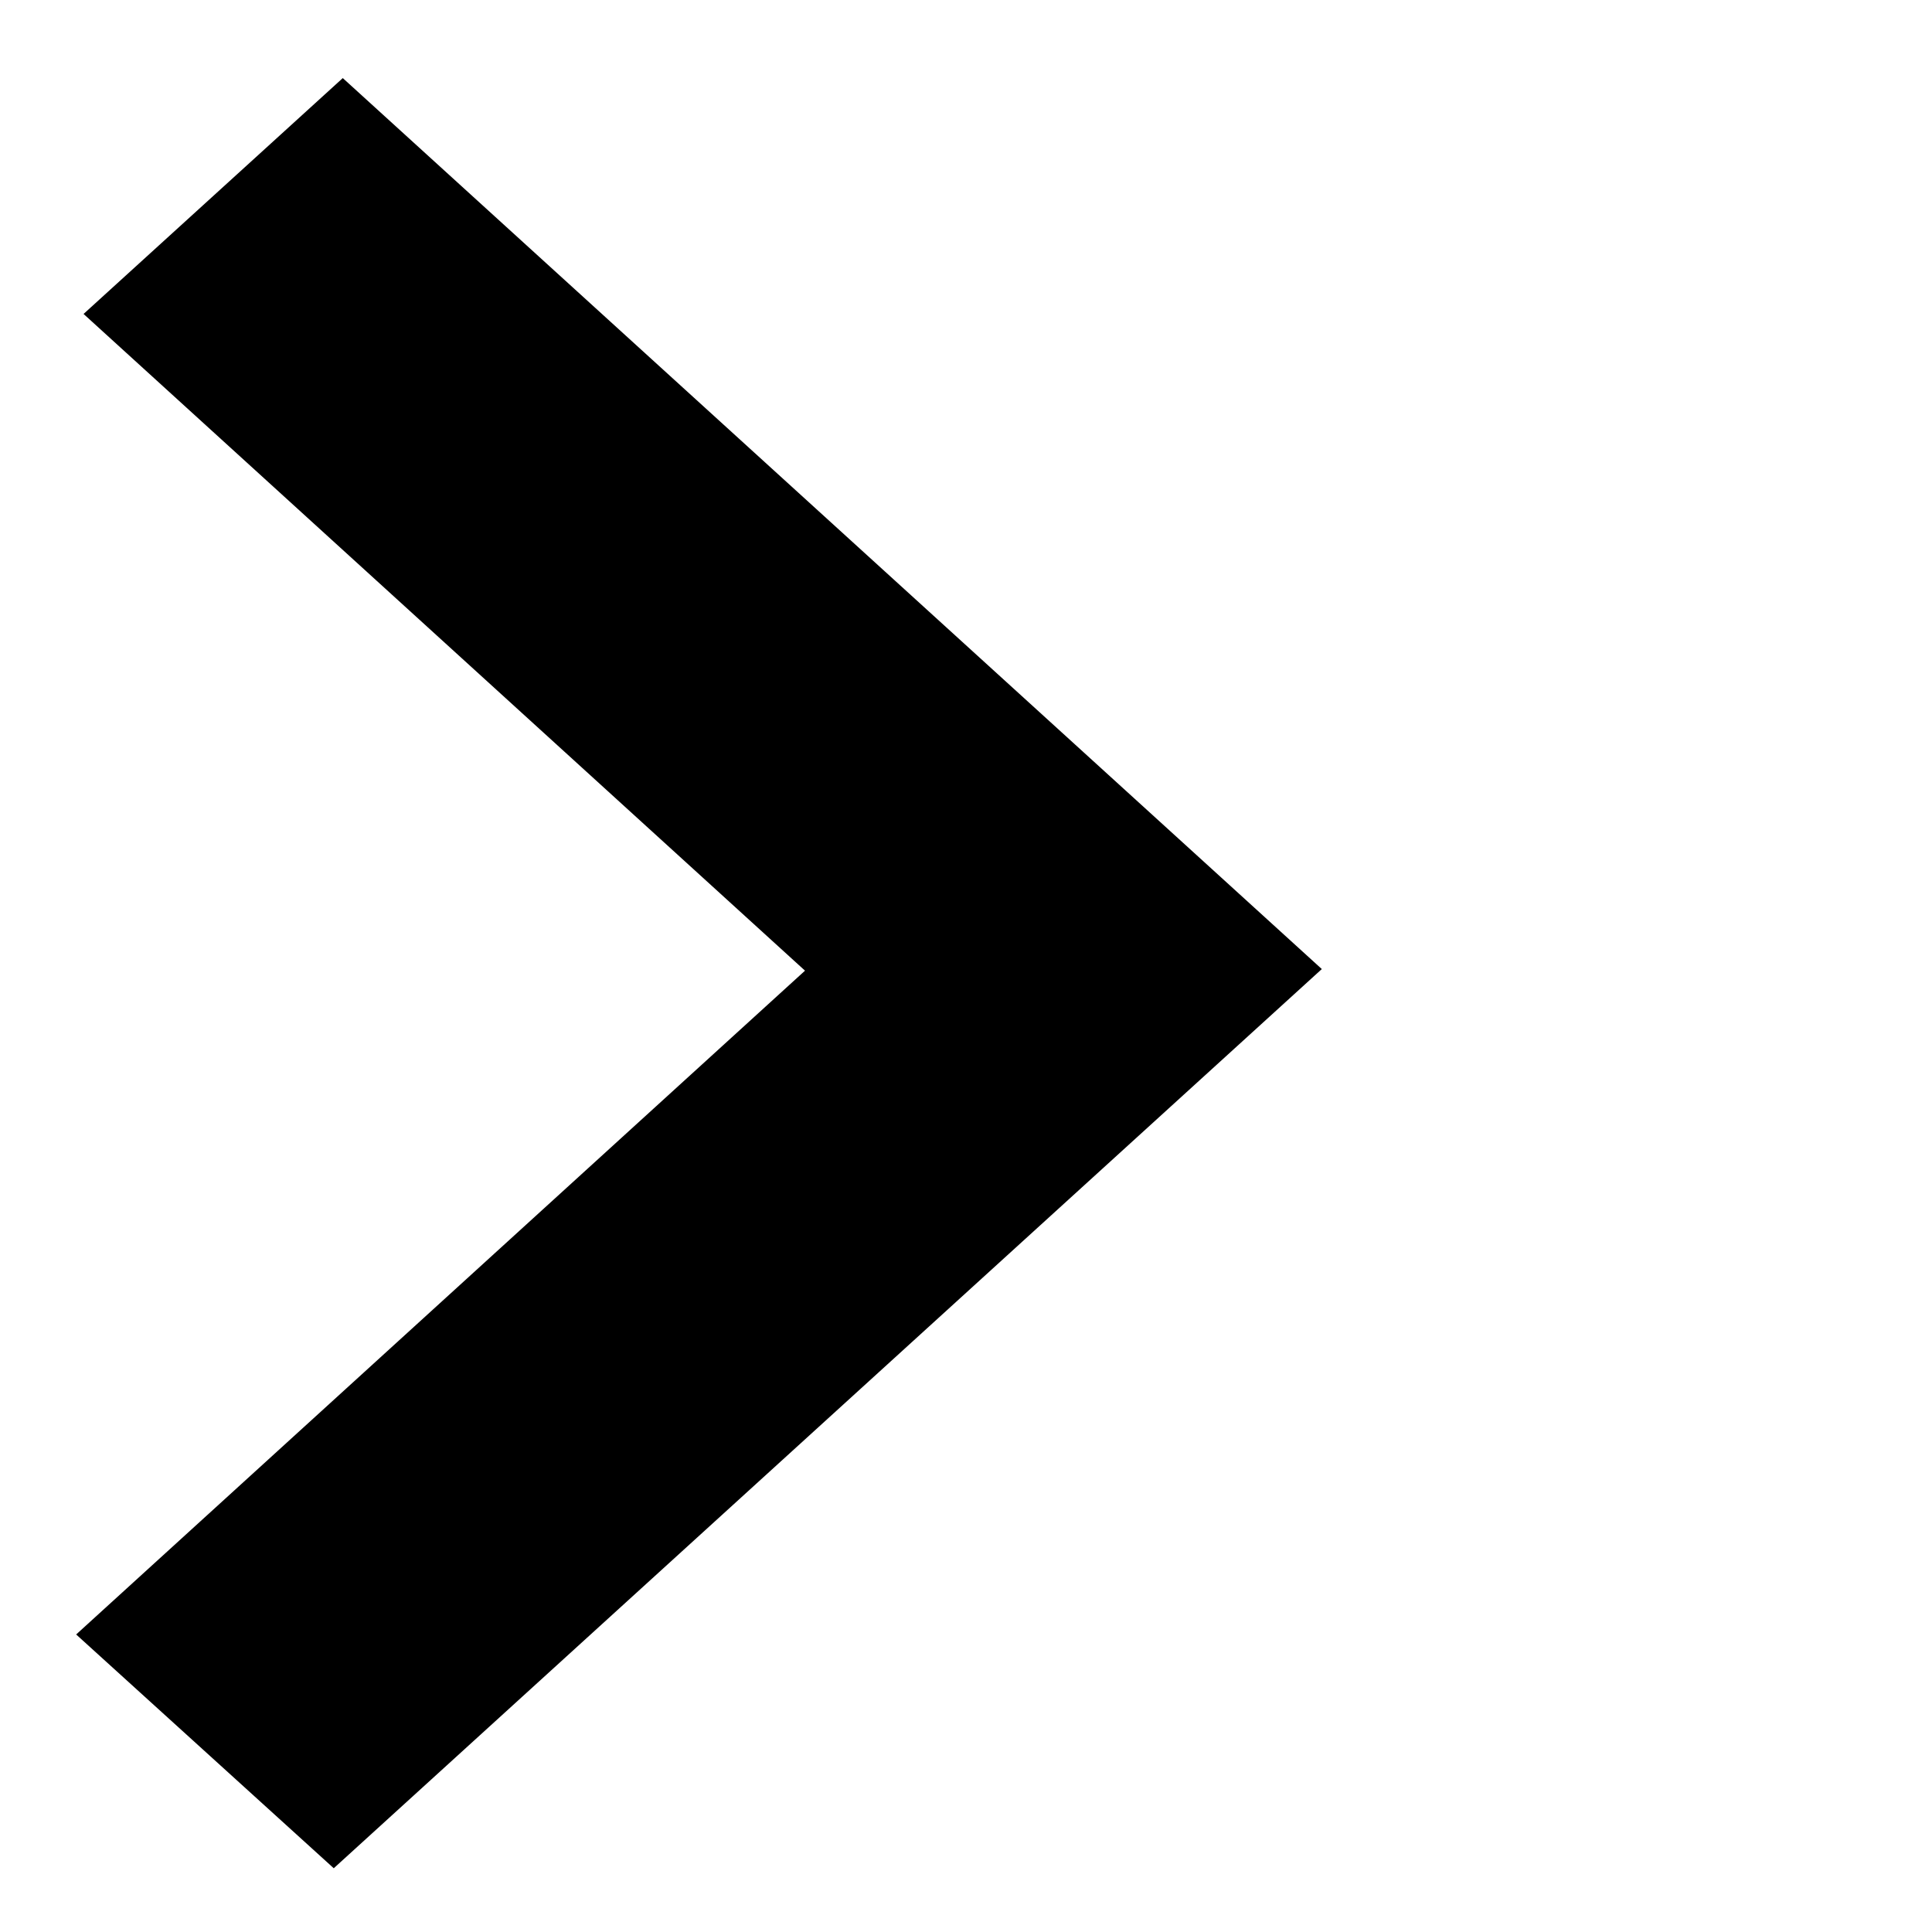 <?xml version="1.0" encoding="UTF-8" standalone="no"?>
<!-- Created with Inkscape (http://www.inkscape.org/) -->
<svg
   viewBox="0 0 12 12"
   version="1.1"
   id="arrow_next"
   width="128"
   height="128"
   xmlns="http://www.w3.org/2000/svg"
   xmlns:svg="http://www.w3.org/2000/svg">
  <path
     id="arrow"
     style="stroke-width:0.584;stroke-linecap:round;stroke-linejoin:round;stroke-miterlimit:4;stroke-dasharray:none"
     d="M 2.073,11.604 0.473,10.152 5,6.029 0.519,1.95 2.129,0.485 8.21,6.019 Z" />
</svg>
